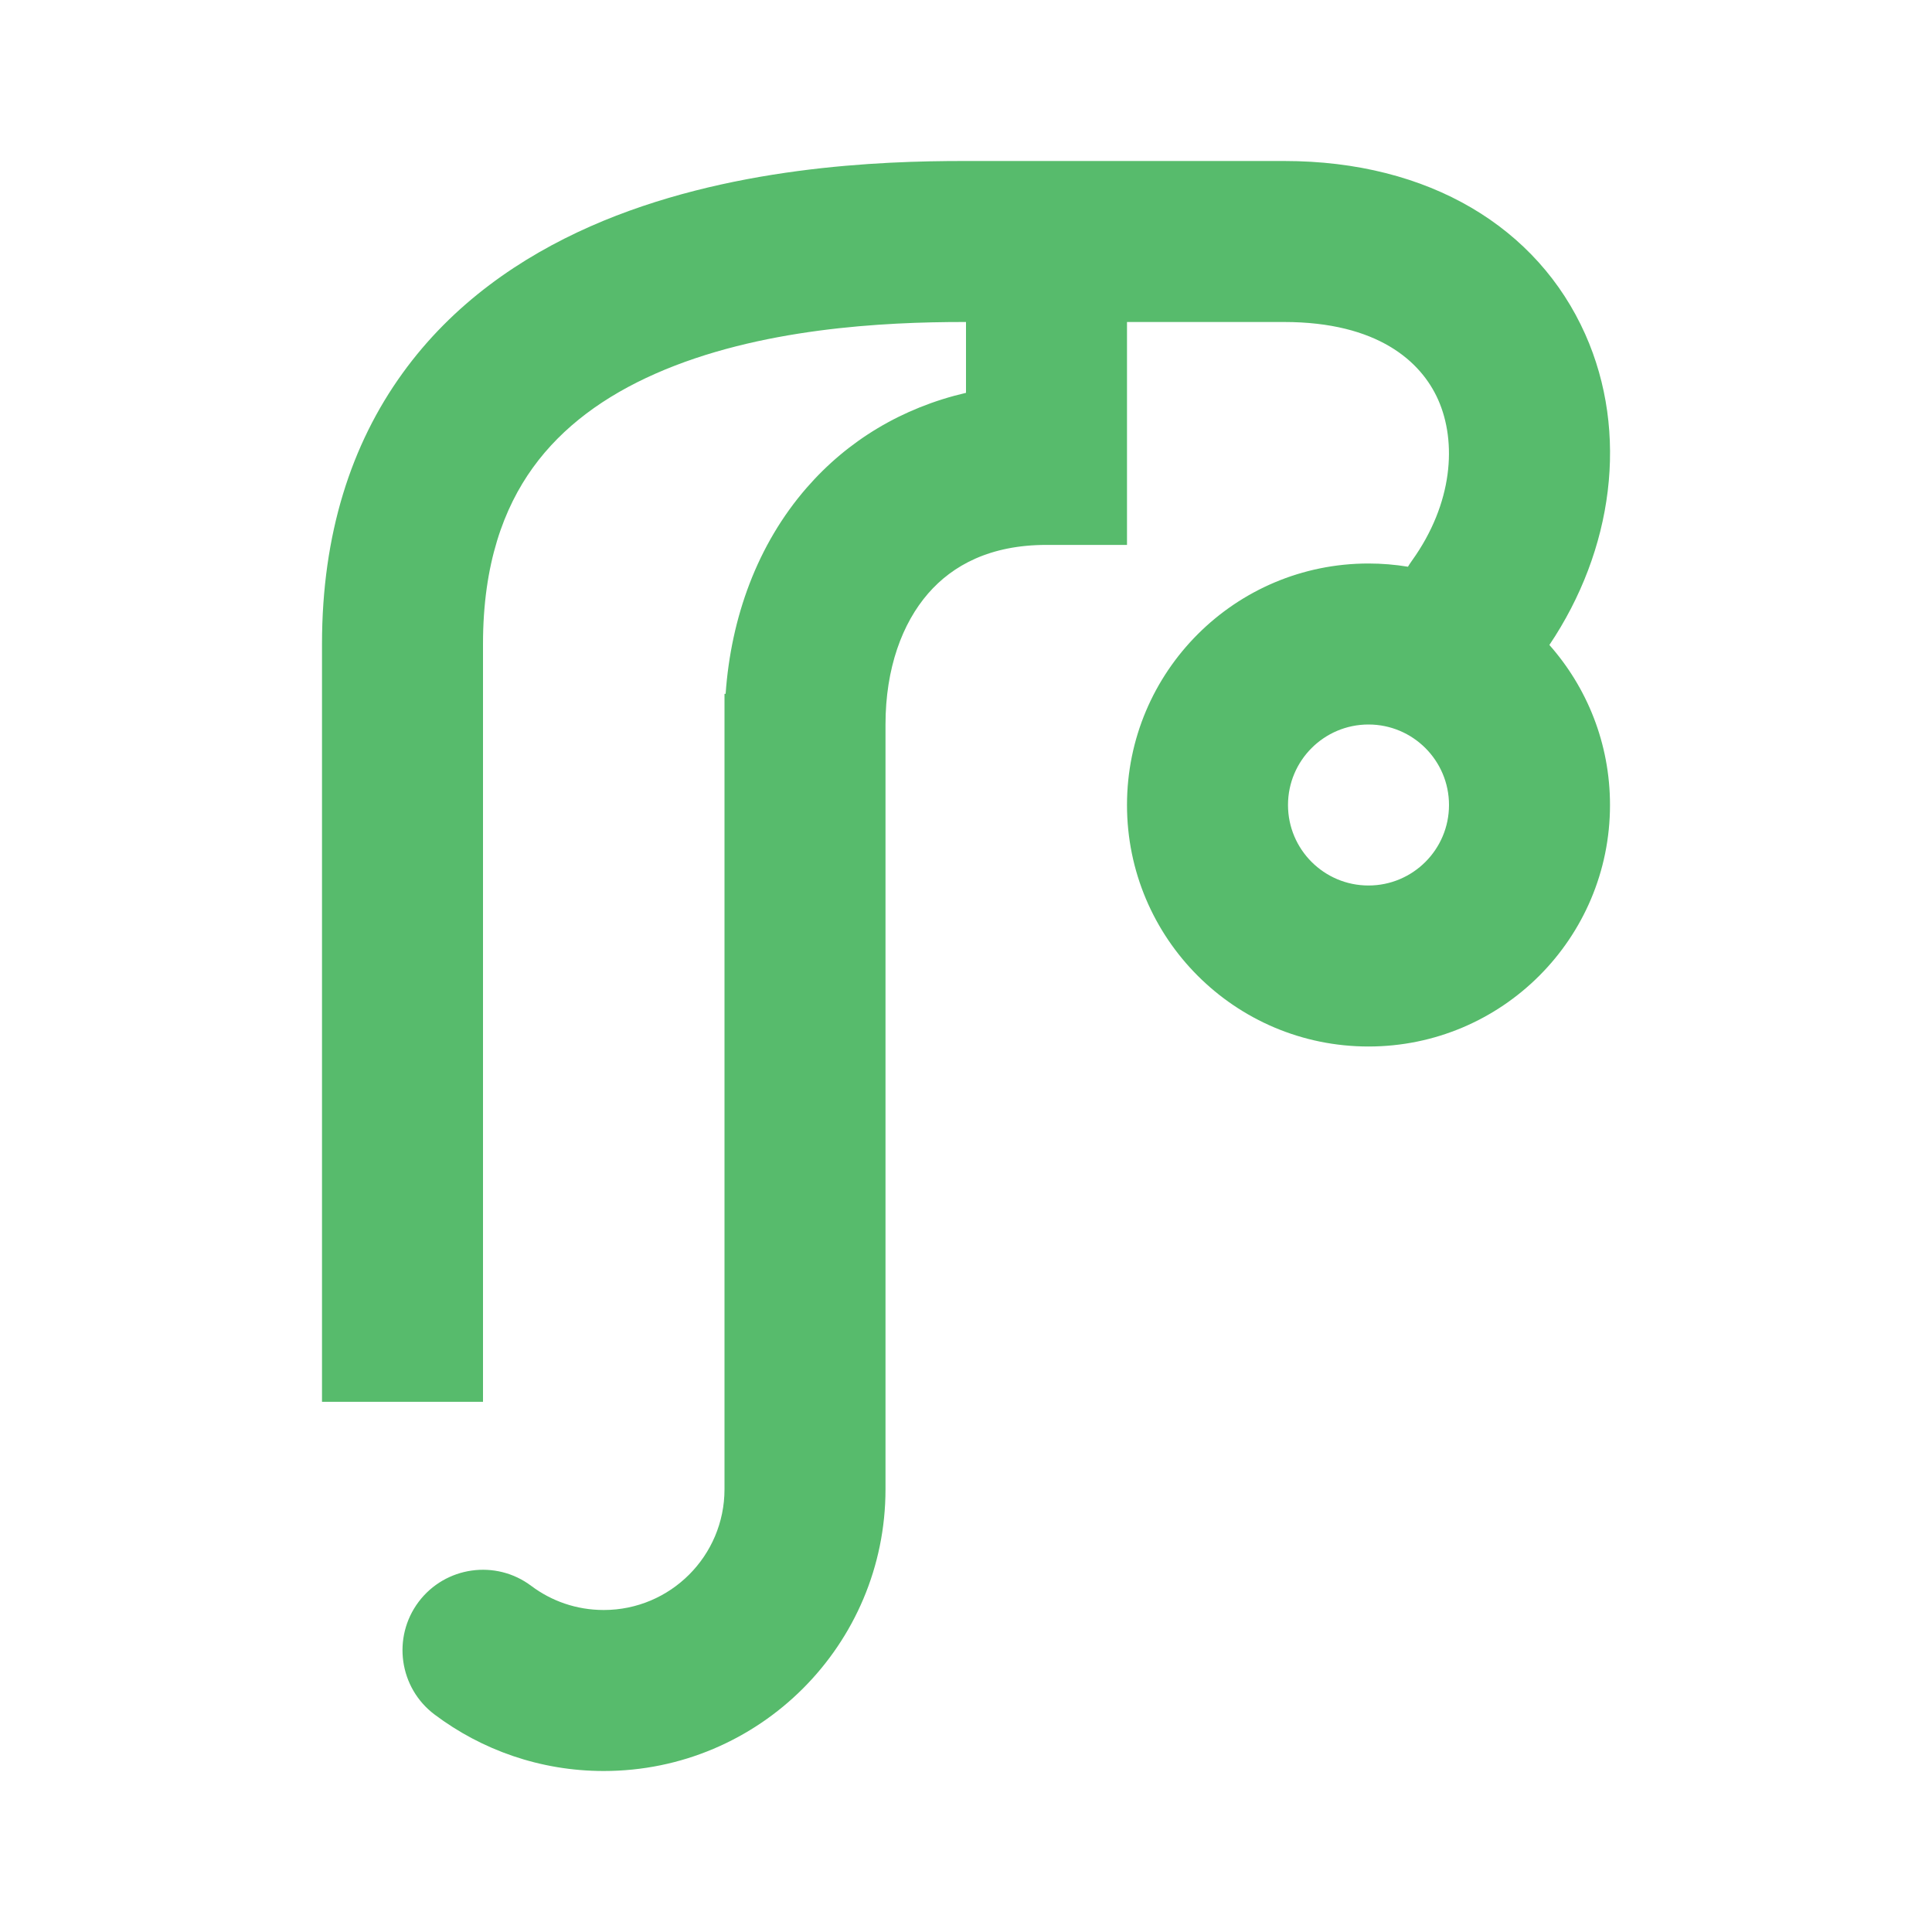 <?xml version="1.0" encoding="UTF-8" standalone="no"?>
<svg
   width="24"
   height="24"
   viewBox="0 0 24 24"
   fill="none"
   version="1.1"
   id="svg6112"
   sodipodi:docname="hearing-aid.svg"
   inkscape:version="1.2.2 (b0a8486, 2022-12-01)"
   xmlns:inkscape="http://www.inkscape.org/namespaces/inkscape"
   xmlns:sodipodi="http://sodipodi.sourceforge.net/DTD/sodipodi-0.dtd"
   xmlns="http://www.w3.org/2000/svg"
   xmlns:svg="http://www.w3.org/2000/svg">
  <defs
     id="defs6116" />
  <sodipodi:namedview
     id="namedview6114"
     pagecolor="#505050"
     bordercolor="#eeeeee"
     borderopacity="1"
     inkscape:showpageshadow="0"
     inkscape:pageopacity="0"
     inkscape:pagecheckerboard="0"
     inkscape:deskcolor="#505050"
     showgrid="false"
     inkscape:zoom="9.8333333"
     inkscape:cx="-9.1016949"
     inkscape:cy="12"
     inkscape:window-width="1309"
     inkscape:window-height="430"
     inkscape:window-x="0"
     inkscape:window-y="362"
     inkscape:window-maximized="0"
     inkscape:current-layer="svg6112" />
  <path
     fill-rule="evenodd"
     clip-rule="evenodd"
     d="M7.334 2.812C9.032 2.063 10.955 2 11.969 2H15.951C17.758 2 19.103 2.831 19.692 4.151C20.24 5.38 20.038 6.835 19.247 8.012C19.715 8.541 20 9.237 20 10C20 11.657 18.657 13 17 13C15.343 13 14 11.657 14 10C14 8.343 15.343 7 17 7C17.167 7 17.331 7.014 17.49 7.04C17.506 7.014 17.523 6.988 17.541 6.963C18.05 6.253 18.099 5.491 17.865 4.965C17.653 4.489 17.113 4 15.951 4H14V6.769H13C12.303 6.769 11.836 7.02 11.53 7.372C11.209 7.741 11 8.3 11 9L11 18.5C11 20.433 9.433 22 7.5 22C6.713 22 5.984 21.739 5.399 21.299C4.958 20.968 4.869 20.341 5.2 19.899C5.532 19.458 6.159 19.369 6.6 19.701C6.851 19.889 7.161 20 7.5 20C8.328 20 9 19.328 9 18.5L9 8.619H9.014C9.081 7.671 9.406 6.766 10.021 6.059C10.53 5.474 11.204 5.065 12 4.88V4H11.969C10.991 4 9.431 4.073 8.142 4.642C7.512 4.92 6.988 5.299 6.62 5.809C6.258 6.311 6 7.004 6 8L6 17.414L4 17.414L4 8C4 6.632 4.364 5.519 4.998 4.64C5.625 3.769 6.47 3.194 7.334 2.812ZM17 9C16.448 9 16 9.448 16 10C16 10.552 16.448 11 17 11C17.552 11 18 10.552 18 10C18 9.448 17.552 9 17 9Z"
     fill="black"
     id="path6110"
     style="fill:#57BB6C;fill-opacity:1" />
</svg>
